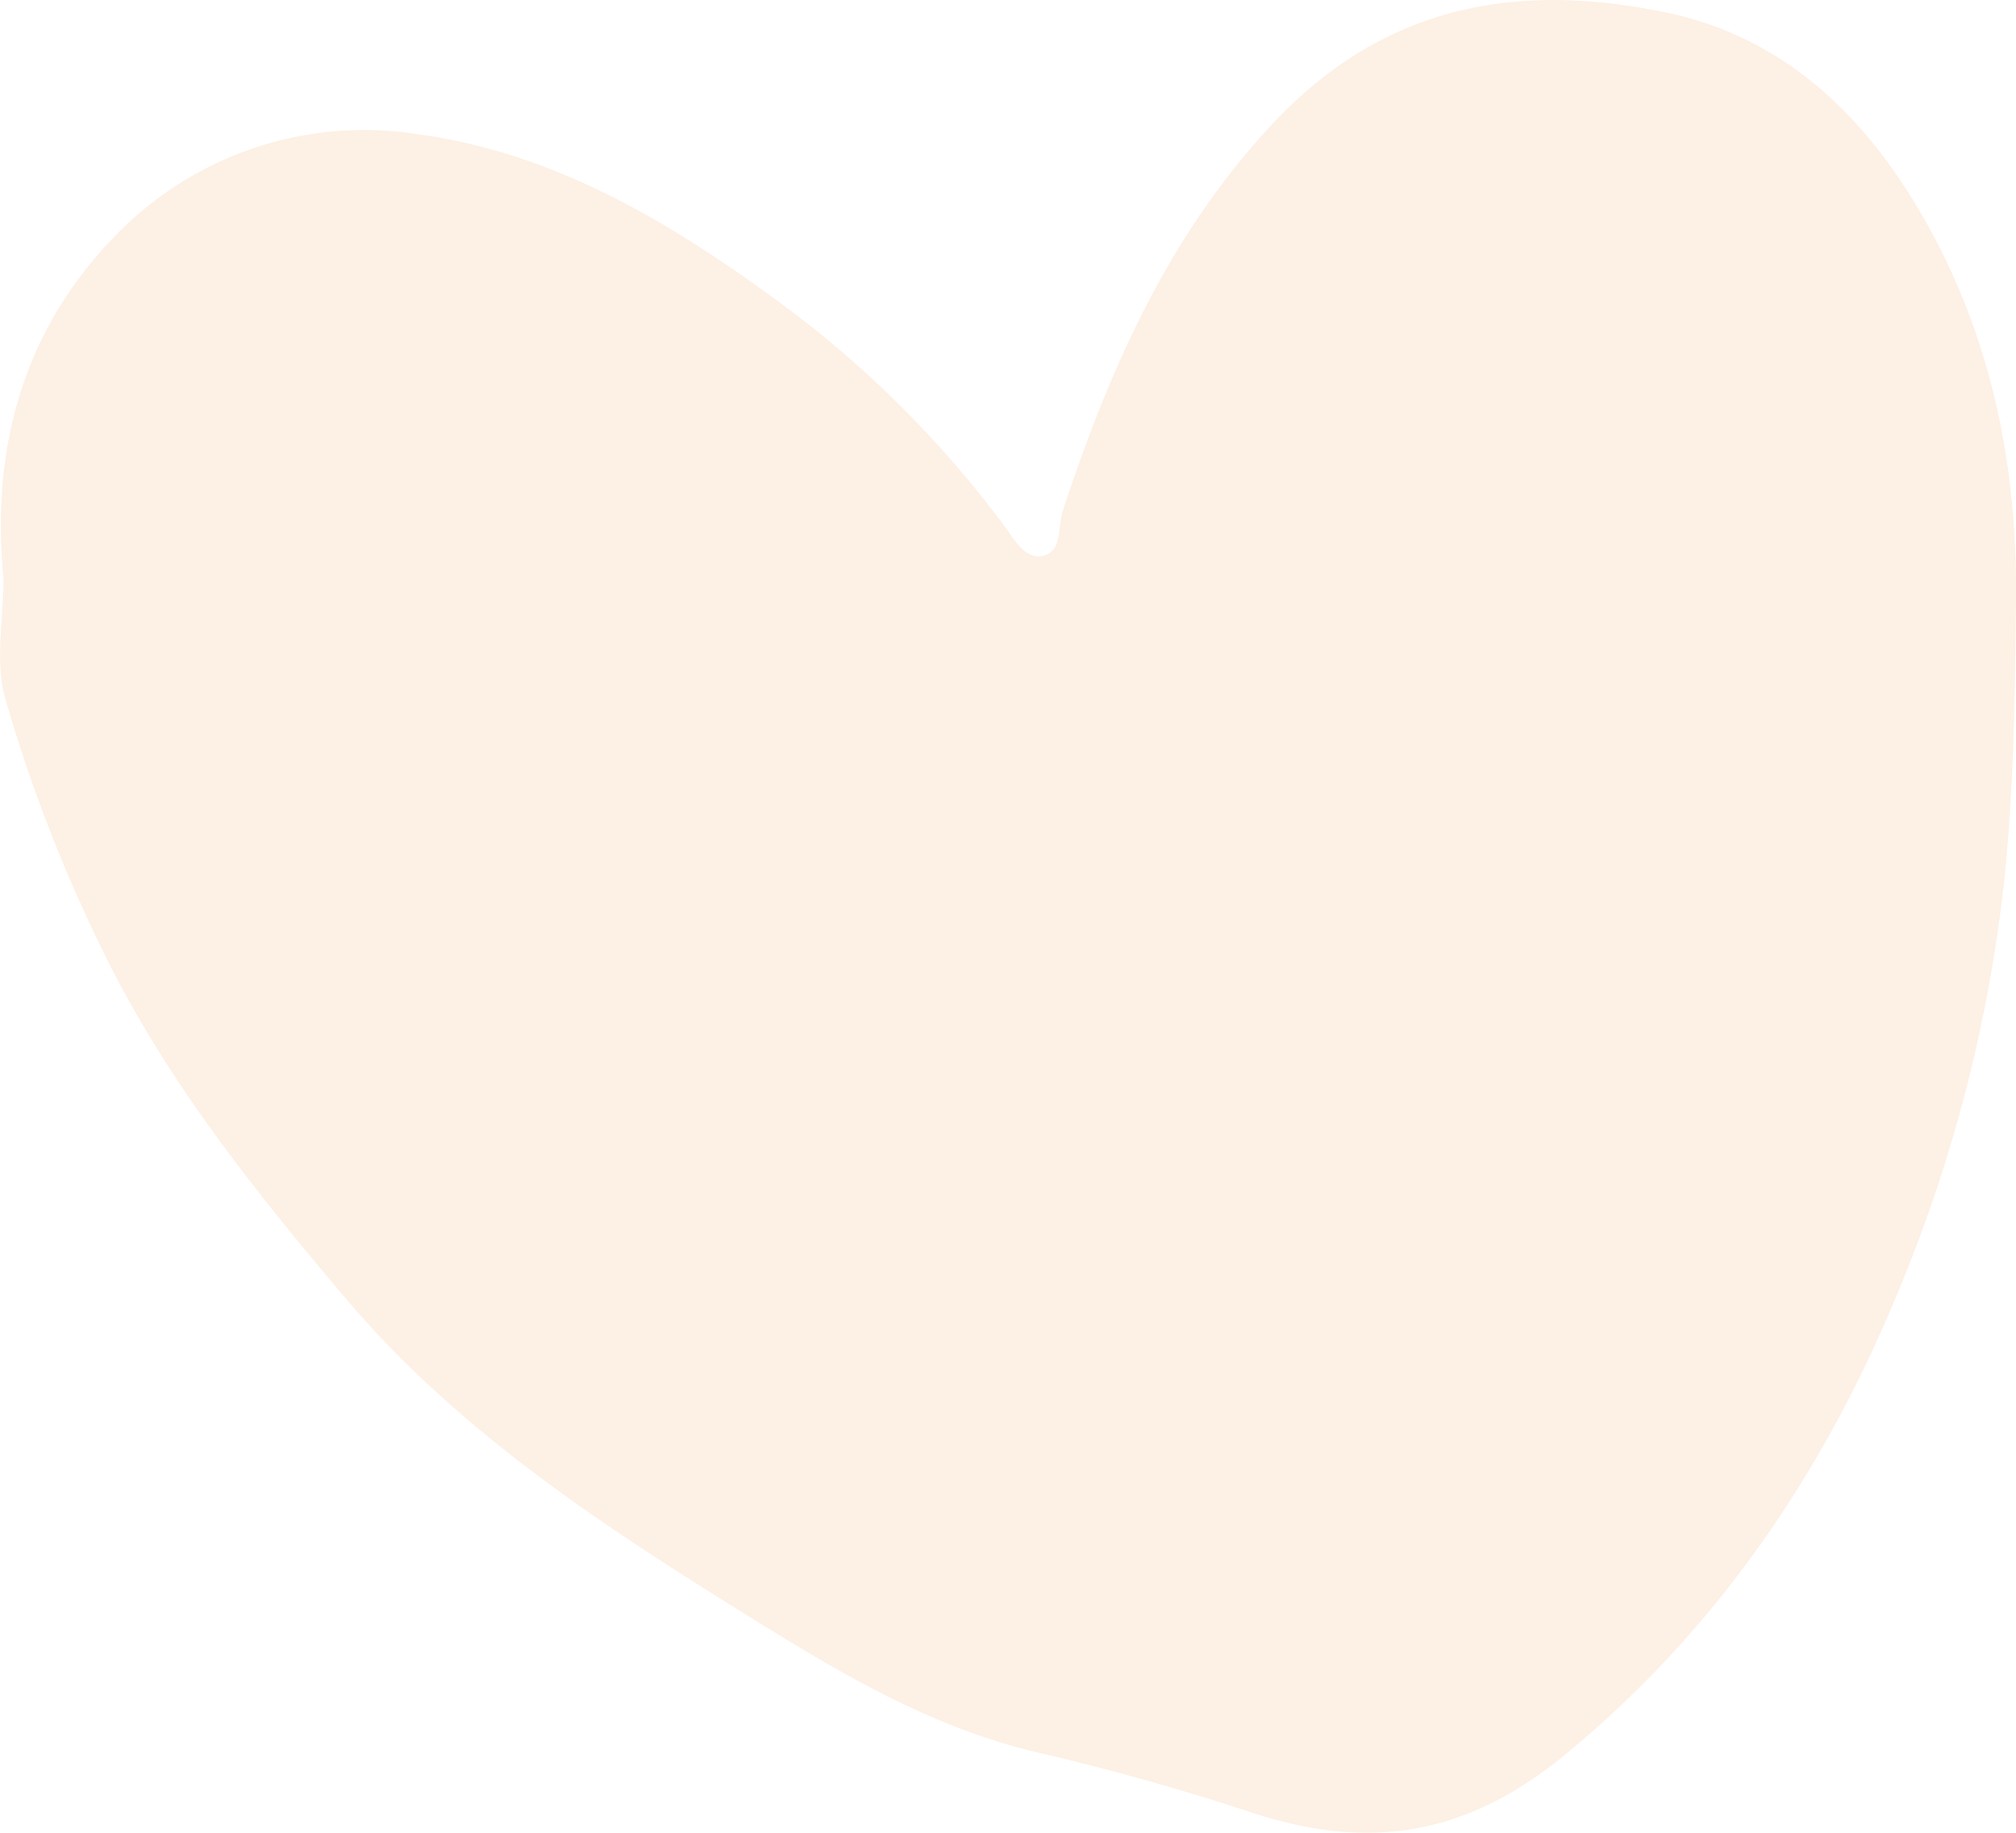 <svg xmlns="http://www.w3.org/2000/svg" width="144.584" height="131.438" viewBox="0 0 144.584 131.438"><path id="Trac&#233;_423" data-name="Trac&#233; 423" d="M338.441 280.039c-.918-9.317 1.477-17.76 7.927-24.412a24.829 24.829.0 0122.019-7.342c9.915 1.4 18.36 6.571 26.283 12.451a76.414 76.414.0 0115.5 15.544c.718.956 1.518 2.529 2.851 2.2 1.378-.341 1.013-2.089 1.4-3.259 3.361-10.171 7.579-19.761 15.072-27.756 8.065-8.607 17.759-10.17 28.369-7.9 7.671 1.639 13.319 6.588 17.5 13.37 5.469 8.878 7.533 18.641 7.413 28.918-.081 6.79-.146 13.537-.9 20.386a106.758 106.758.0 01-7.589 29.108c-5.291 12.845-12.932 24.135-23.846 33.114-7.087 5.833-14.1 6.939-22.575 4.125-4.976-1.651-10.107-3.077-15.223-4.27-8.118-1.892-15.086-6.234-21.924-10.5-10.027-6.252-19.969-12.879-27.766-22.106-6.482-7.671-12.734-15.446-17.267-24.641a109.956 109.956.0 01-7.108-18.31c-.774-2.691-.13-5.8-.13-8.722" transform="translate(-338.189 -238.627)" fill="#f0a659" opacity=".162"/></svg>
